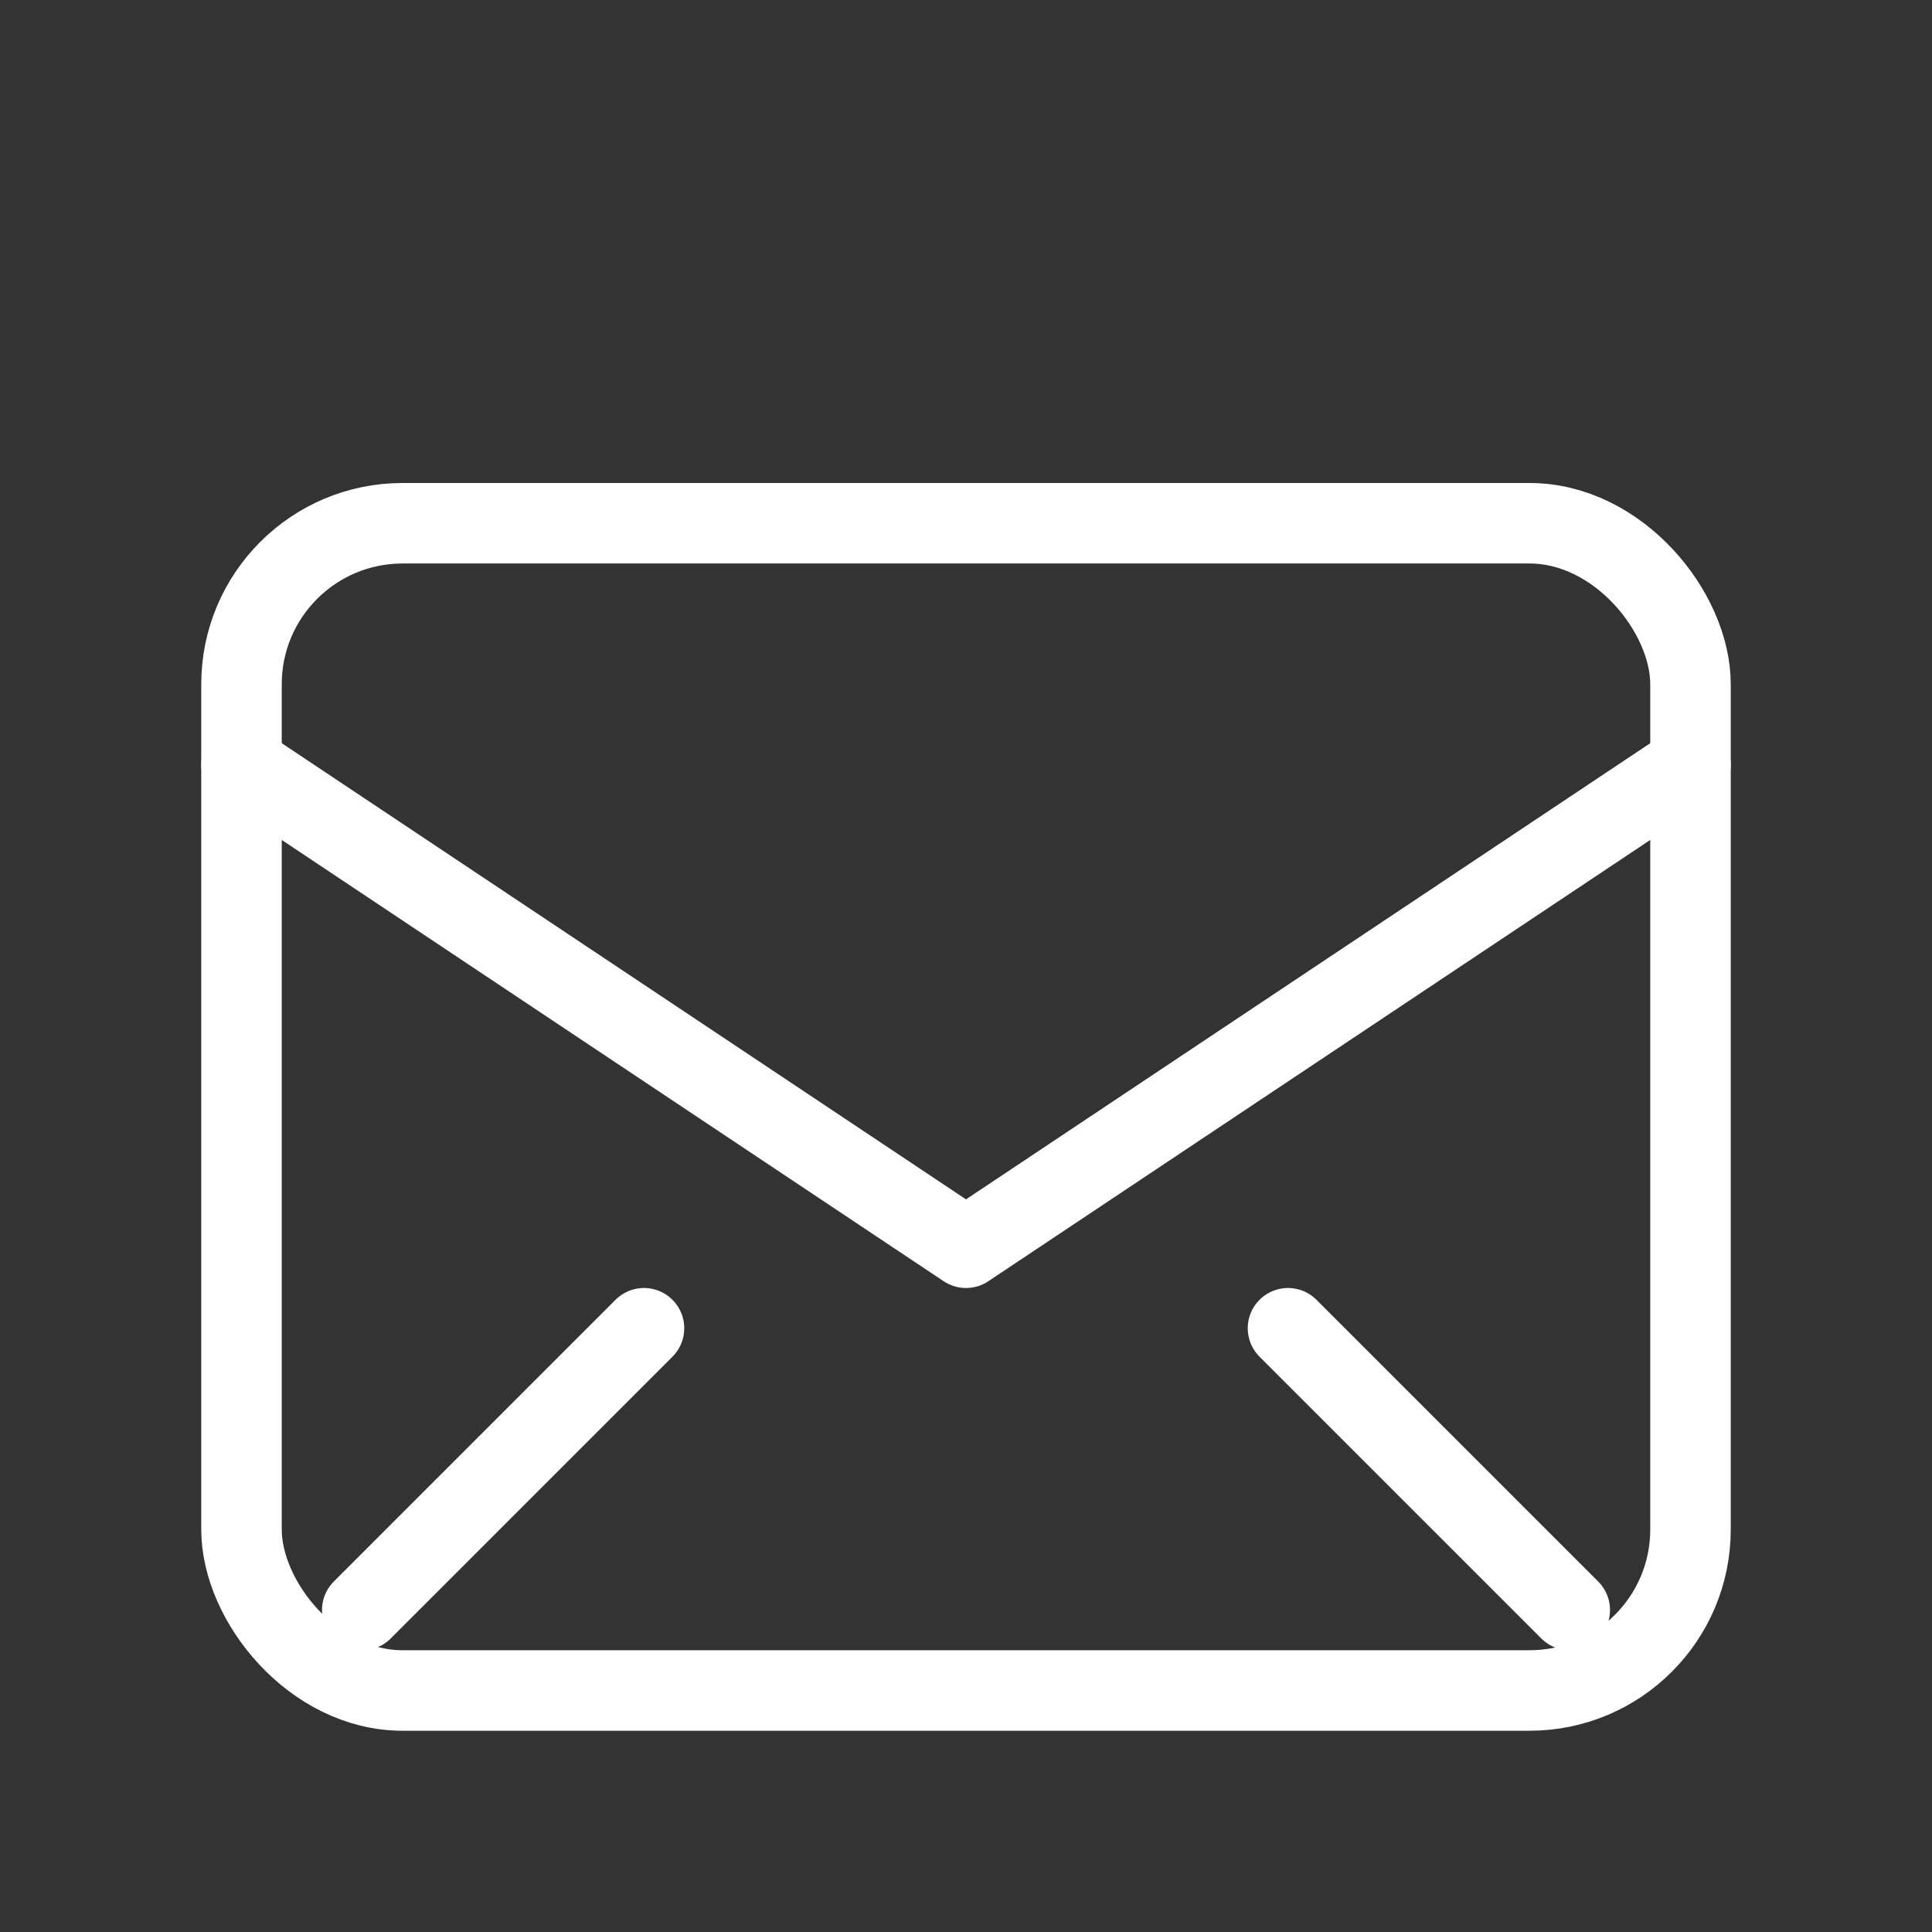 <svg xmlns="http://www.w3.org/2000/svg" viewBox="0 0 48 48"><rect x="0" y="0" width="48" height="48" fill="#333333" stroke="none"/><title>832_ma_h</title><rect width="48" height="48" fill="none"/><rect x="6" y="13" width="36" height="29" rx="4" stroke-width="2" stroke="#fff" stroke-linecap="round" stroke-linejoin="round" fill="none"/><polyline points="6 19 24 31 42 19" fill="none" stroke="#fff" stroke-linecap="round" stroke-linejoin="round" stroke-width="2"/><line x1="16" y1="33" x2="9" y2="40" fill="none" stroke="#fff" stroke-linecap="round" stroke-linejoin="round" stroke-width="2"/><line x1="32" y1="33" x2="39" y2="40" fill="none" stroke="#fff" stroke-linecap="round" stroke-linejoin="round" stroke-width="2"/></svg>
